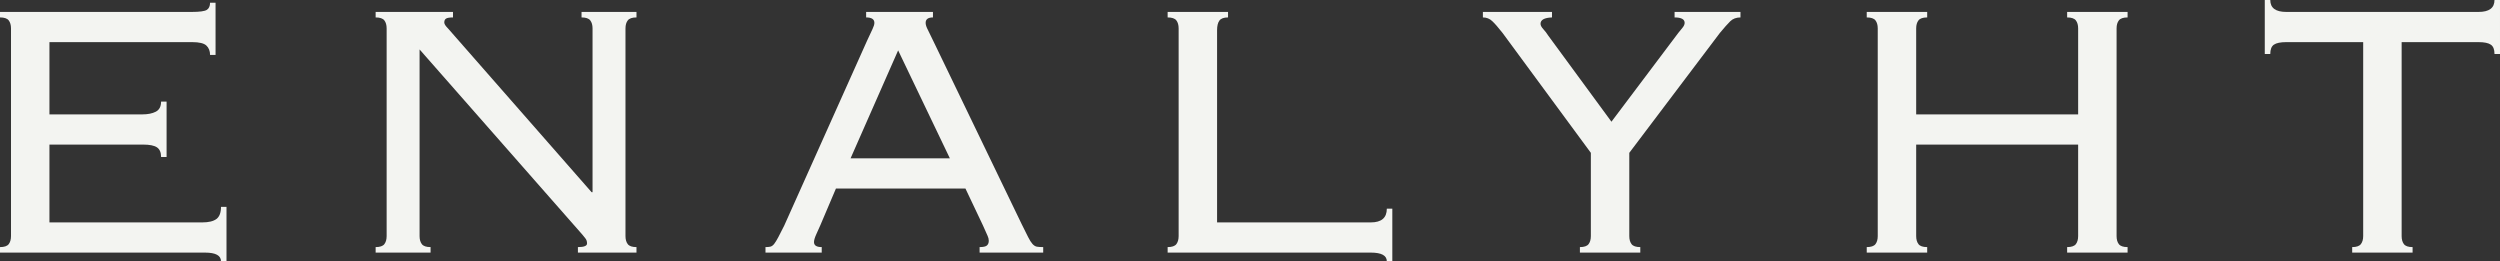 <svg viewBox="0 0 1003.948 104.938" height="104.938" width="1003.948" xmlns="http://www.w3.org/2000/svg" id="Layer_2"><rect x="0" y="0" width="1003.948" height="104.938" fill="#333333" stroke="none"/><g id="Layer_2-2"><g id="Layer_1-2"><path style="fill:#f3f4f1;" d="M4.417,11.396v83.417c0,1.349-.307,2.427-.917,3.229-.615.792-1.781,1.188-3.5,1.188v2.208h82.333c4.276,0,6.417,1.167,6.417,3.5h2.208v-21.875h-2.208c0,2.333-.615,3.958-1.833,4.875-1.224.917-3.12,1.375-5.688,1.375H19.854v-31.25h37.667c2.568,0,4.401.37,5.5,1.104,1.109.74,1.667,2.031,1.667,3.875h2.208v-22.25h-2.208c0,1.974-.708,3.328-2.125,4.062-1.406.724-3.208,1.083-5.417,1.083H19.854v-29.021h57.333c2.818,0,4.713.458,5.688,1.375.984.917,1.479,2.177,1.479,3.771h2.208V1.104h-2.208c0,1.349-.432,2.302-1.292,2.854-.865.557-2.885.833-6.062.833H0v2.208c1.719,0,2.885.396,3.5,1.188.609.792.917,1.865.917,3.208Z"></path><path style="fill:#f3f4f1;" d="M237.578,77.188L179.89,11.396c-.375-.359-.719-.755-1.021-1.188-.307-.427-.458-.823-.458-1.188,0-.734.24-1.255.729-1.562.5-.302,1.422-.458,2.771-.458v-2.208h-31.062v2.208c1.719,0,2.885.396,3.5,1.188.609.792.917,1.865.917,3.208v83.417c0,1.349-.307,2.427-.917,3.229-.615.792-1.781,1.188-3.5,1.188v2.208h22.062v-2.208c-1.724,0-2.891-.396-3.5-1.188-.615-.802-.917-1.88-.917-3.229V19.854l65.417,74.417c.25.365.615.823,1.104,1.375.484.557.729,1.266.729,2.125,0,.974-1.224,1.458-3.667,1.458v2.208h23.521v-2.208c-1.724,0-2.891-.396-3.5-1.188-.615-.802-.917-1.88-.917-3.229V11.396c0-1.344.302-2.417.917-3.208.609-.792,1.776-1.188,3.5-1.188v-2.208h-22.062v2.208c1.719,0,2.885.396,3.5,1.188.609.792.917,1.865.917,3.208v65.792h-.375Z"></path><path style="fill:#f3f4f1;" d="M381.446,63.583l-20.771-43.354-19.104,43.354h39.875ZM329.446,90.417c-.49,1.099-1.036,2.323-1.646,3.667-.615,1.349-.917,2.391-.917,3.125,0,1.349,1.031,2.021,3.104,2.021v2.208h-22.583v-2.208c.734,0,1.375-.052,1.917-.167.552-.125,1.073-.49,1.562-1.104.484-.625,1.031-1.51,1.646-2.667.625-1.167,1.422-2.729,2.396-4.688l33.271-74.25c.969-2.083,1.698-3.646,2.188-4.688.5-1.042.75-1.865.75-2.479,0-1.458-1.104-2.188-3.312-2.188v-2.208h26.833v2.208c-1.958,0-2.938.729-2.938,2.188,0,.74.302,1.688.917,2.854.609,1.167,1.401,2.792,2.375,4.875l35.292,73.125c1.094,2.208,1.948,3.927,2.562,5.146.609,1.224,1.193,2.146,1.75,2.771.552.615,1.135.979,1.75,1.104.609.115,1.464.167,2.562.167v2.208h-25.542v-2.208c1.469,0,2.448-.213,2.938-.646.5-.427.75-1.068.75-1.917,0-.609-.156-1.25-.458-1.917-.307-.677-.953-2.125-1.938-4.333l-6.979-14.708h-52l-6.25,14.708h0Z"></path><path style="fill:#f3f4f1;" d="M493.149,4.792h-24.25v2.208c1.719,0,2.885.396,3.5,1.188.609.792.917,1.865.917,3.208v83.417c0,1.349-.307,2.427-.917,3.229-.615.792-1.781,1.188-3.5,1.188v2.208h81.583c4.292,0,6.438,1.167,6.438,3.5h2.208v-21.146h-2.208c0,3.682-2.146,5.521-6.438,5.521h-61.729V12.125c0-1.708.302-2.984.917-3.833.609-.859,1.771-1.292,3.479-1.292v-2.208Z"></path><path style="fill:#f3f4f1;" d="M634.458,101.438h24.25v-2.208c-1.724,0-2.891-.396-3.5-1.188-.615-.802-.917-1.88-.917-3.229v-33.438l36.375-48.146c1.719-2.083,3.104-3.635,4.146-4.667,1.042-1.042,2.417-1.562,4.125-1.562v-2.208h-26.458v2.208c2.693,0,4.042.729,4.042,2.188,0,.615-.307,1.286-.917,2.021-.615.74-1.161,1.411-1.646,2.021l-26.833,35.646-25.354-34.542c-.615-.969-1.286-1.854-2.021-2.646-.74-.802-1.104-1.51-1.104-2.125,0-1.594,1.531-2.448,4.604-2.562v-2.208h-27.75v2.208c1.469,0,2.719.495,3.75,1.479,1.042.974,2.422,2.557,4.146,4.75l35.458,48.146v33.438c0,1.349-.307,2.427-.917,3.229-.615.792-1.771,1.188-3.479,1.188v2.208h0Z"></path><path style="fill:#f3f4f1;" d="M849.976,94.812V11.396c0-1.344.302-2.417.917-3.208.609-.792,1.776-1.188,3.5-1.188v-2.208h-24.271v2.208c1.719,0,2.885.396,3.5,1.188.609.792.917,1.865.917,3.208v34.542h-65.042V11.396c0-1.344.302-2.417.917-3.208.609-.792,1.776-1.188,3.5-1.188v-2.208h-24.271v2.208c1.719,0,2.885.396,3.5,1.188.609.792.917,1.865.917,3.208v83.417c0,1.349-.307,2.427-.917,3.229-.615.792-1.781,1.188-3.5,1.188v2.208h24.271v-2.208c-1.724,0-2.891-.396-3.5-1.188-.615-.802-.917-1.88-.917-3.229v-36.75h65.042v36.75c0,1.349-.307,2.427-.917,3.229-.615.792-1.781,1.188-3.5,1.188v2.208h24.271v-2.208c-1.724,0-2.891-.396-3.5-1.188-.615-.802-.917-1.88-.917-3.229Z"></path><path style="fill:#f3f4f1;" d="M944.594,101.438h24.25v-2.208c-1.708,0-2.87-.396-3.479-1.188-.615-.802-.917-1.88-.917-3.229V16.917h30.854c2.333,0,3.984.344,4.958,1.021.984.667,1.479,1.917,1.479,3.75h2.208V0h-2.208c0,3.198-2.146,4.792-6.438,4.792h-77.167c-4.292,0-6.438-1.594-6.438-4.792h-2.208v21.688h2.208c0-1.833.484-3.083,1.458-3.75.984-.677,2.646-1.021,4.979-1.021h30.875v77.896c0,1.349-.312,2.427-.938,3.229-.615.792-1.771,1.188-3.479,1.188v2.208h0Z"></path></g></g></svg>